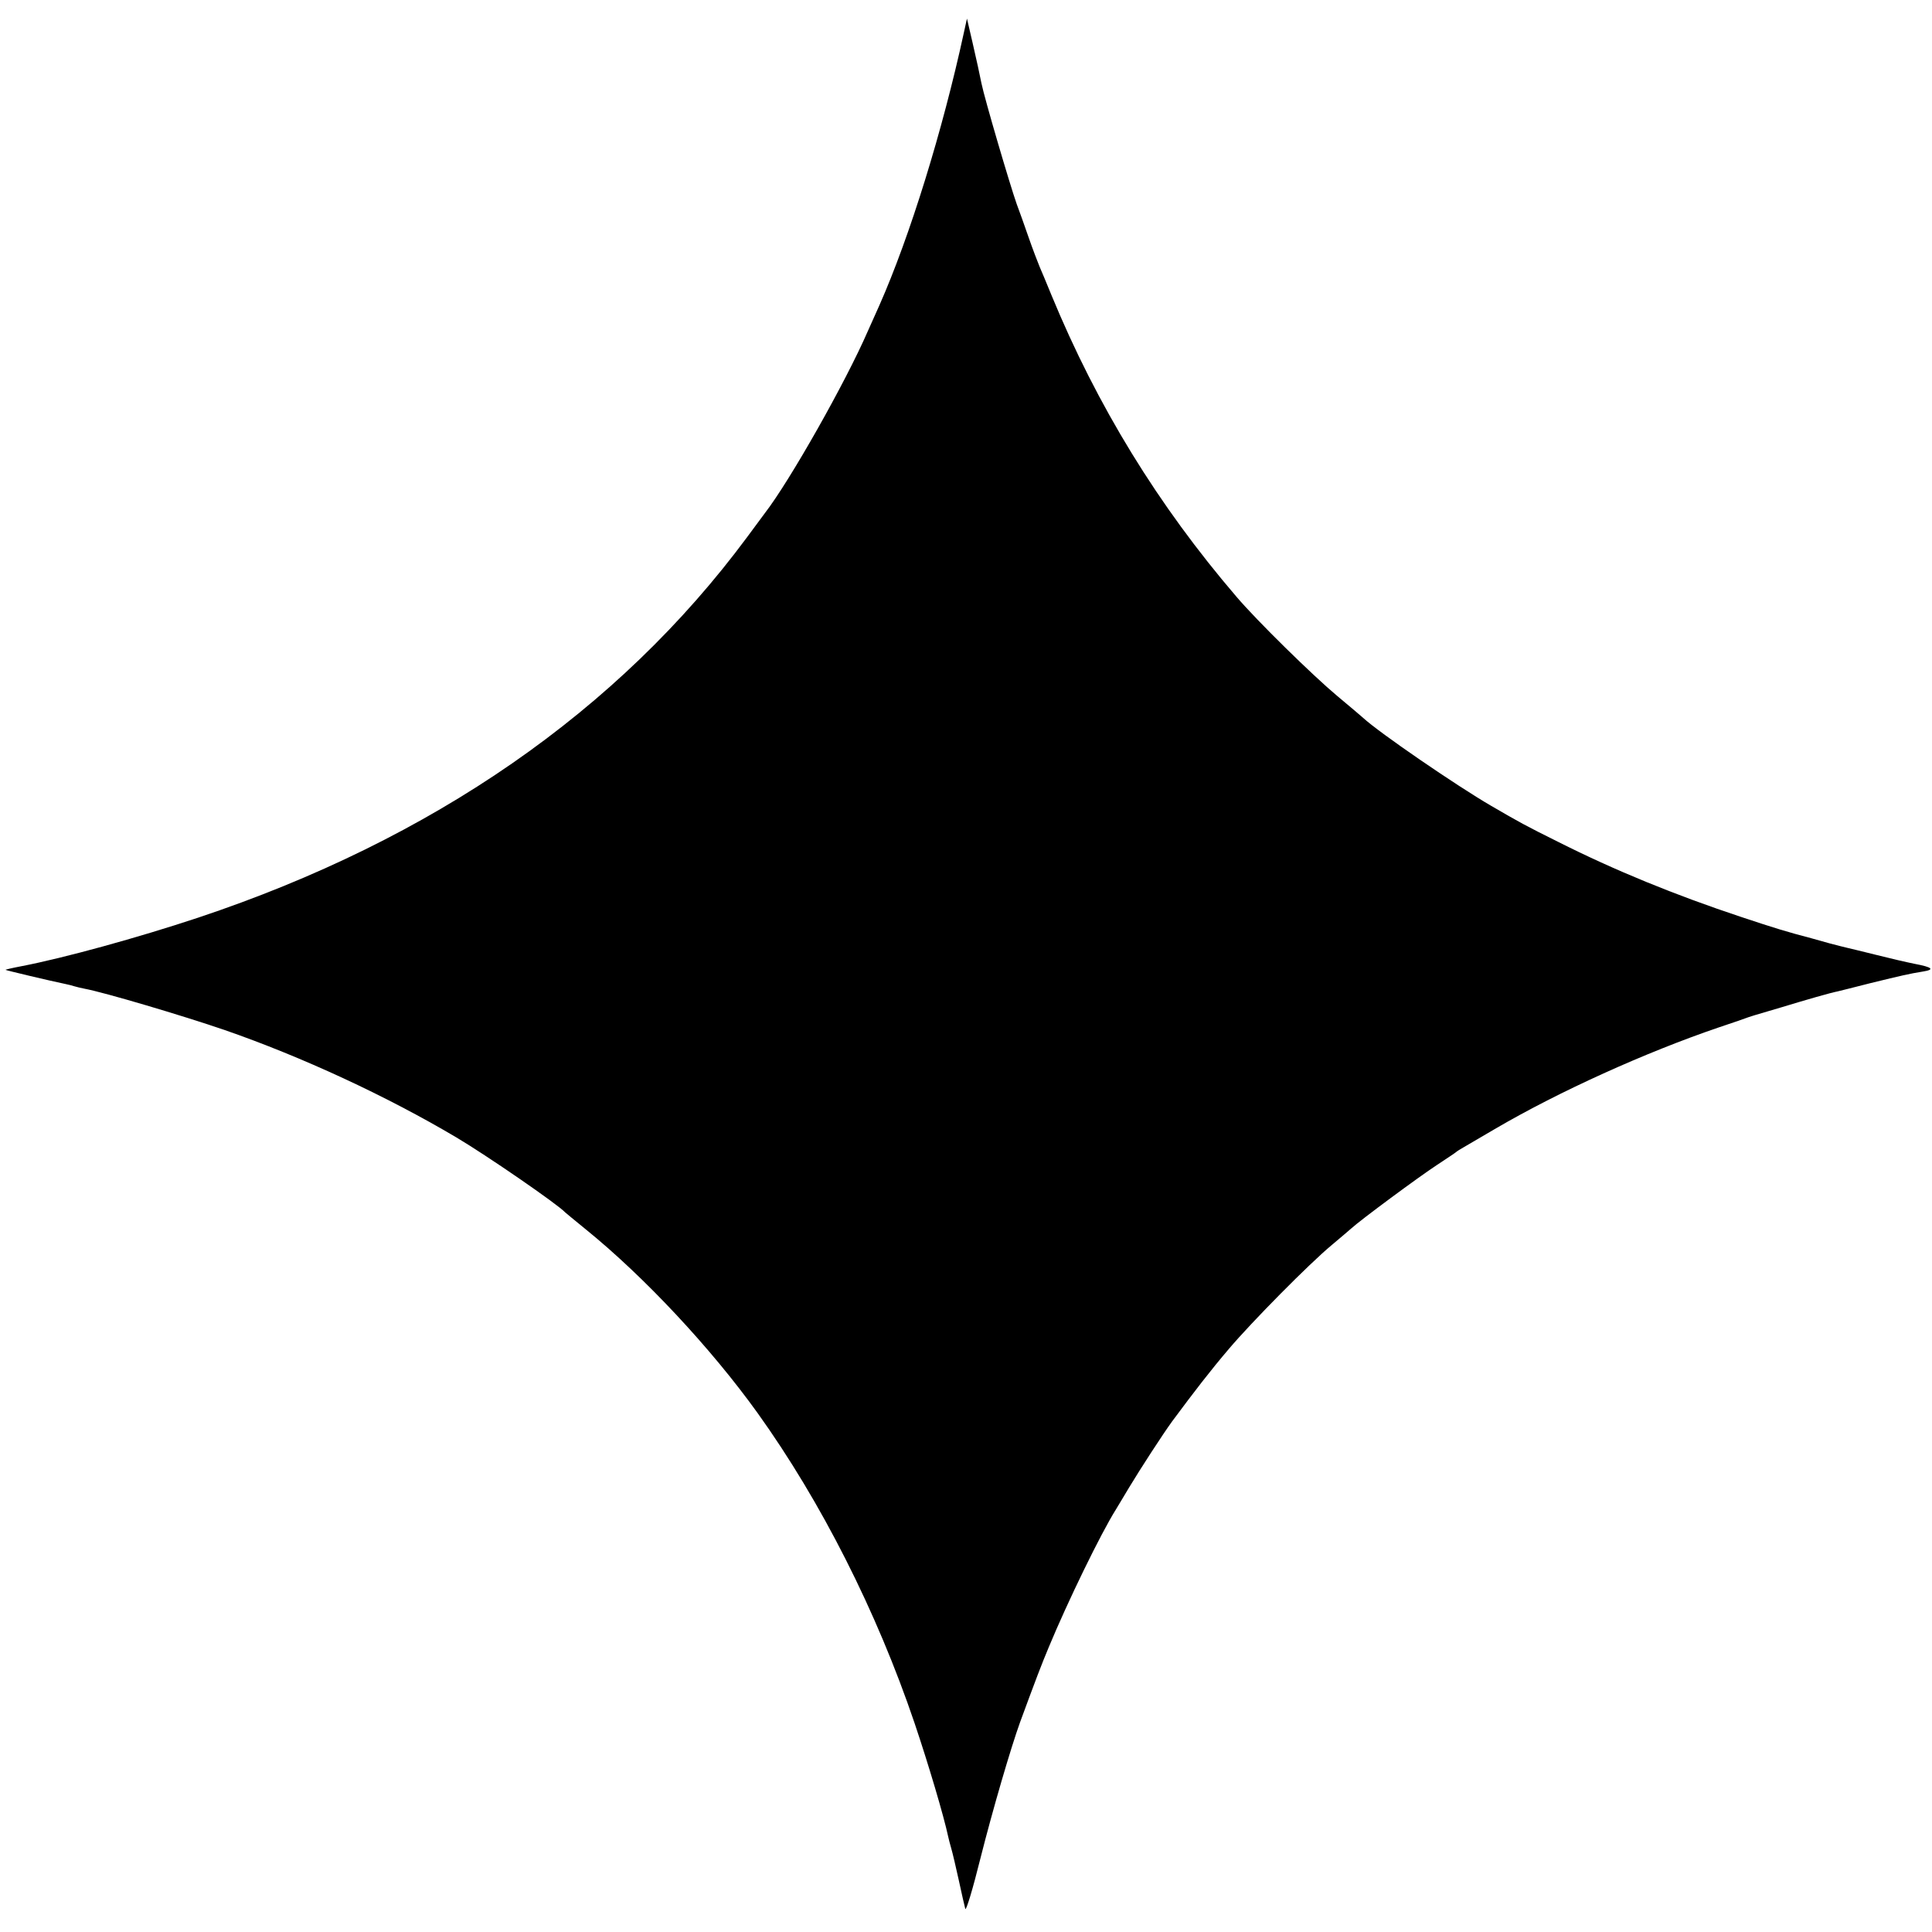 <?xml version="1.0" standalone="no"?>
<!DOCTYPE svg PUBLIC "-//W3C//DTD SVG 20010904//EN"
 "http://www.w3.org/TR/2001/REC-SVG-20010904/DTD/svg10.dtd">
<svg version="1.0" xmlns="http://www.w3.org/2000/svg"
 width="800pt" height="800pt" viewBox="0 0 800 800"
 preserveAspectRatio="xMidYMid meet">
<g transform="translate(0,800) scale(0.1,-0.1)"
fill="#000000" stroke="none">
<path d="M3991 7864 c-88 -405 -223 -842 -350 -1129 -10 -22 -31 -69 -47 -105
-92 -212 -324 -622 -427 -755 -4 -5 -37 -50 -74 -100 -533 -719 -1301 -1251
-2273 -1575 -250 -83 -555 -167 -732 -201 -37 -7 -67 -14 -65 -15 2 -2 178
-44 250 -59 10 -2 26 -6 35 -9 9 -3 28 -7 42 -10 81 -15 405 -111 580 -171
320 -111 670 -273 960 -445 125 -74 421 -278 450 -310 3 -3 41 -34 85 -70 242
-196 518 -491 712 -761 263 -367 493 -821 650 -1284 59 -175 121 -385 139
-469 2 -10 8 -33 13 -50 5 -17 19 -76 31 -131 12 -55 24 -109 27 -119 3 -11
31 81 63 210 51 202 125 455 164 563 67 182 88 237 119 311 78 188 215 470
278 570 8 14 33 54 54 90 47 78 139 220 179 275 92 124 159 211 235 300 94
111 333 353 426 430 33 28 69 58 80 68 38 35 280 214 355 263 41 27 77 51 80
54 3 3 16 11 30 19 14 8 75 44 135 79 262 153 618 314 920 417 61 20 117 40
125 43 8 3 20 6 25 8 6 2 57 17 115 34 102 31 199 59 230 65 8 2 69 17 135 34
131 32 161 39 217 48 51 8 40 18 -34 32 -35 7 -108 24 -163 38 -55 14 -107 26
-115 28 -8 2 -42 10 -75 19 -33 9 -67 19 -75 21 -99 26 -149 41 -290 88 -274
91 -524 193 -760 312 -131 65 -160 81 -275 148 -143 83 -464 303 -530 364 -11
10 -61 52 -110 93 -99 83 -330 309 -415 409 -325 379 -577 790 -767 1251 -19
47 -41 99 -48 115 -7 17 -28 71 -45 120 -17 50 -40 113 -50 140 -28 79 -133
436 -146 500 -11 54 -16 77 -37 169 l-23 99 -13 -59z"/>
</g>
</svg>
